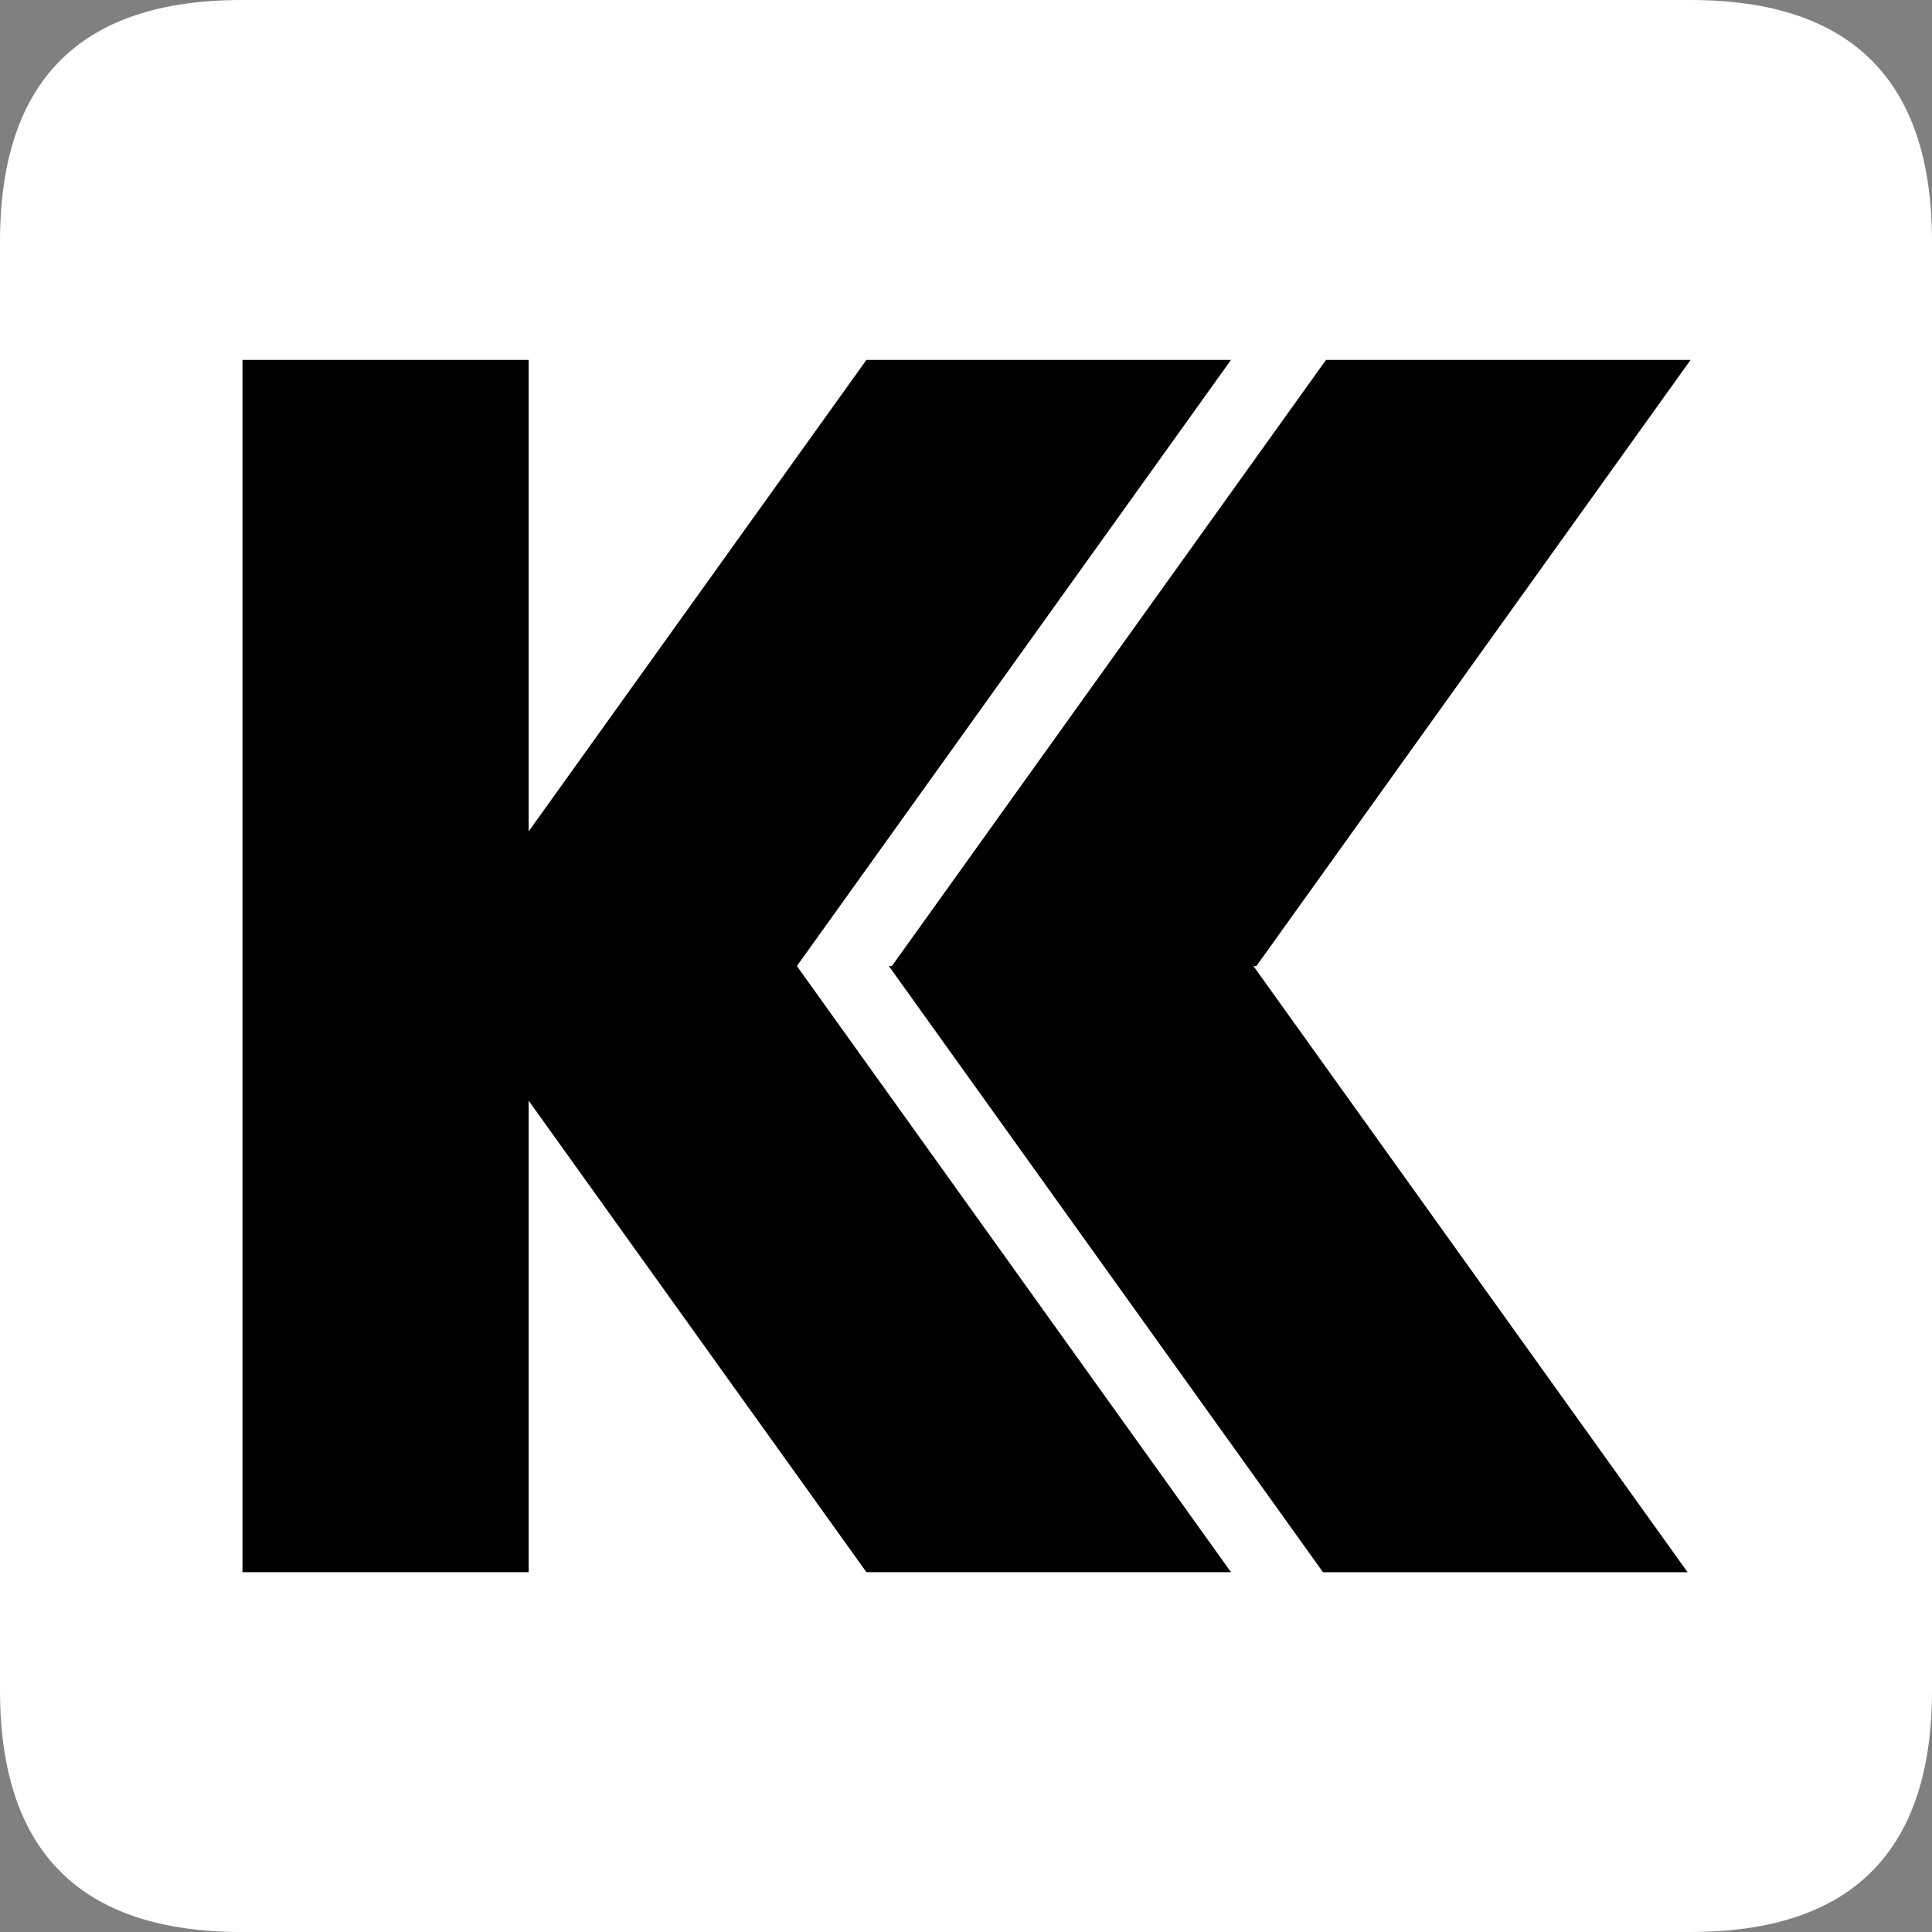 <svg xmlns="http://www.w3.org/2000/svg" viewBox="0 0 24 24">
    <rect x="0" y="0" width="24" height="24" fill="#808080" stroke="none"/>
    <path fill="#fff" d="M 0 3 c 0 -2 1 -3 3 -3 h 18 c 2 0 3 1 3 3 v 18 c 0 2 -1 3 -3 3 h -18 c -2 0 -3 -1 -3 -3 v -18" />
    <path fill="#000" d="M 9.899 12.001 L 15.292 4.471 h -4.529 l -4.196 5.857 v -5.857 h -3.555 V 19.53 h 3.555 v -5.857 l 4.196 5.857 h 4.529 l -5.393 -7.53 z m 5.708 0 L 21.001 4.471 h -4.529 l -5.393 7.53 h -0.037 l 5.393 7.53 H 20.964 l -5.393 -7.53 h 0.037 z" />
</svg>